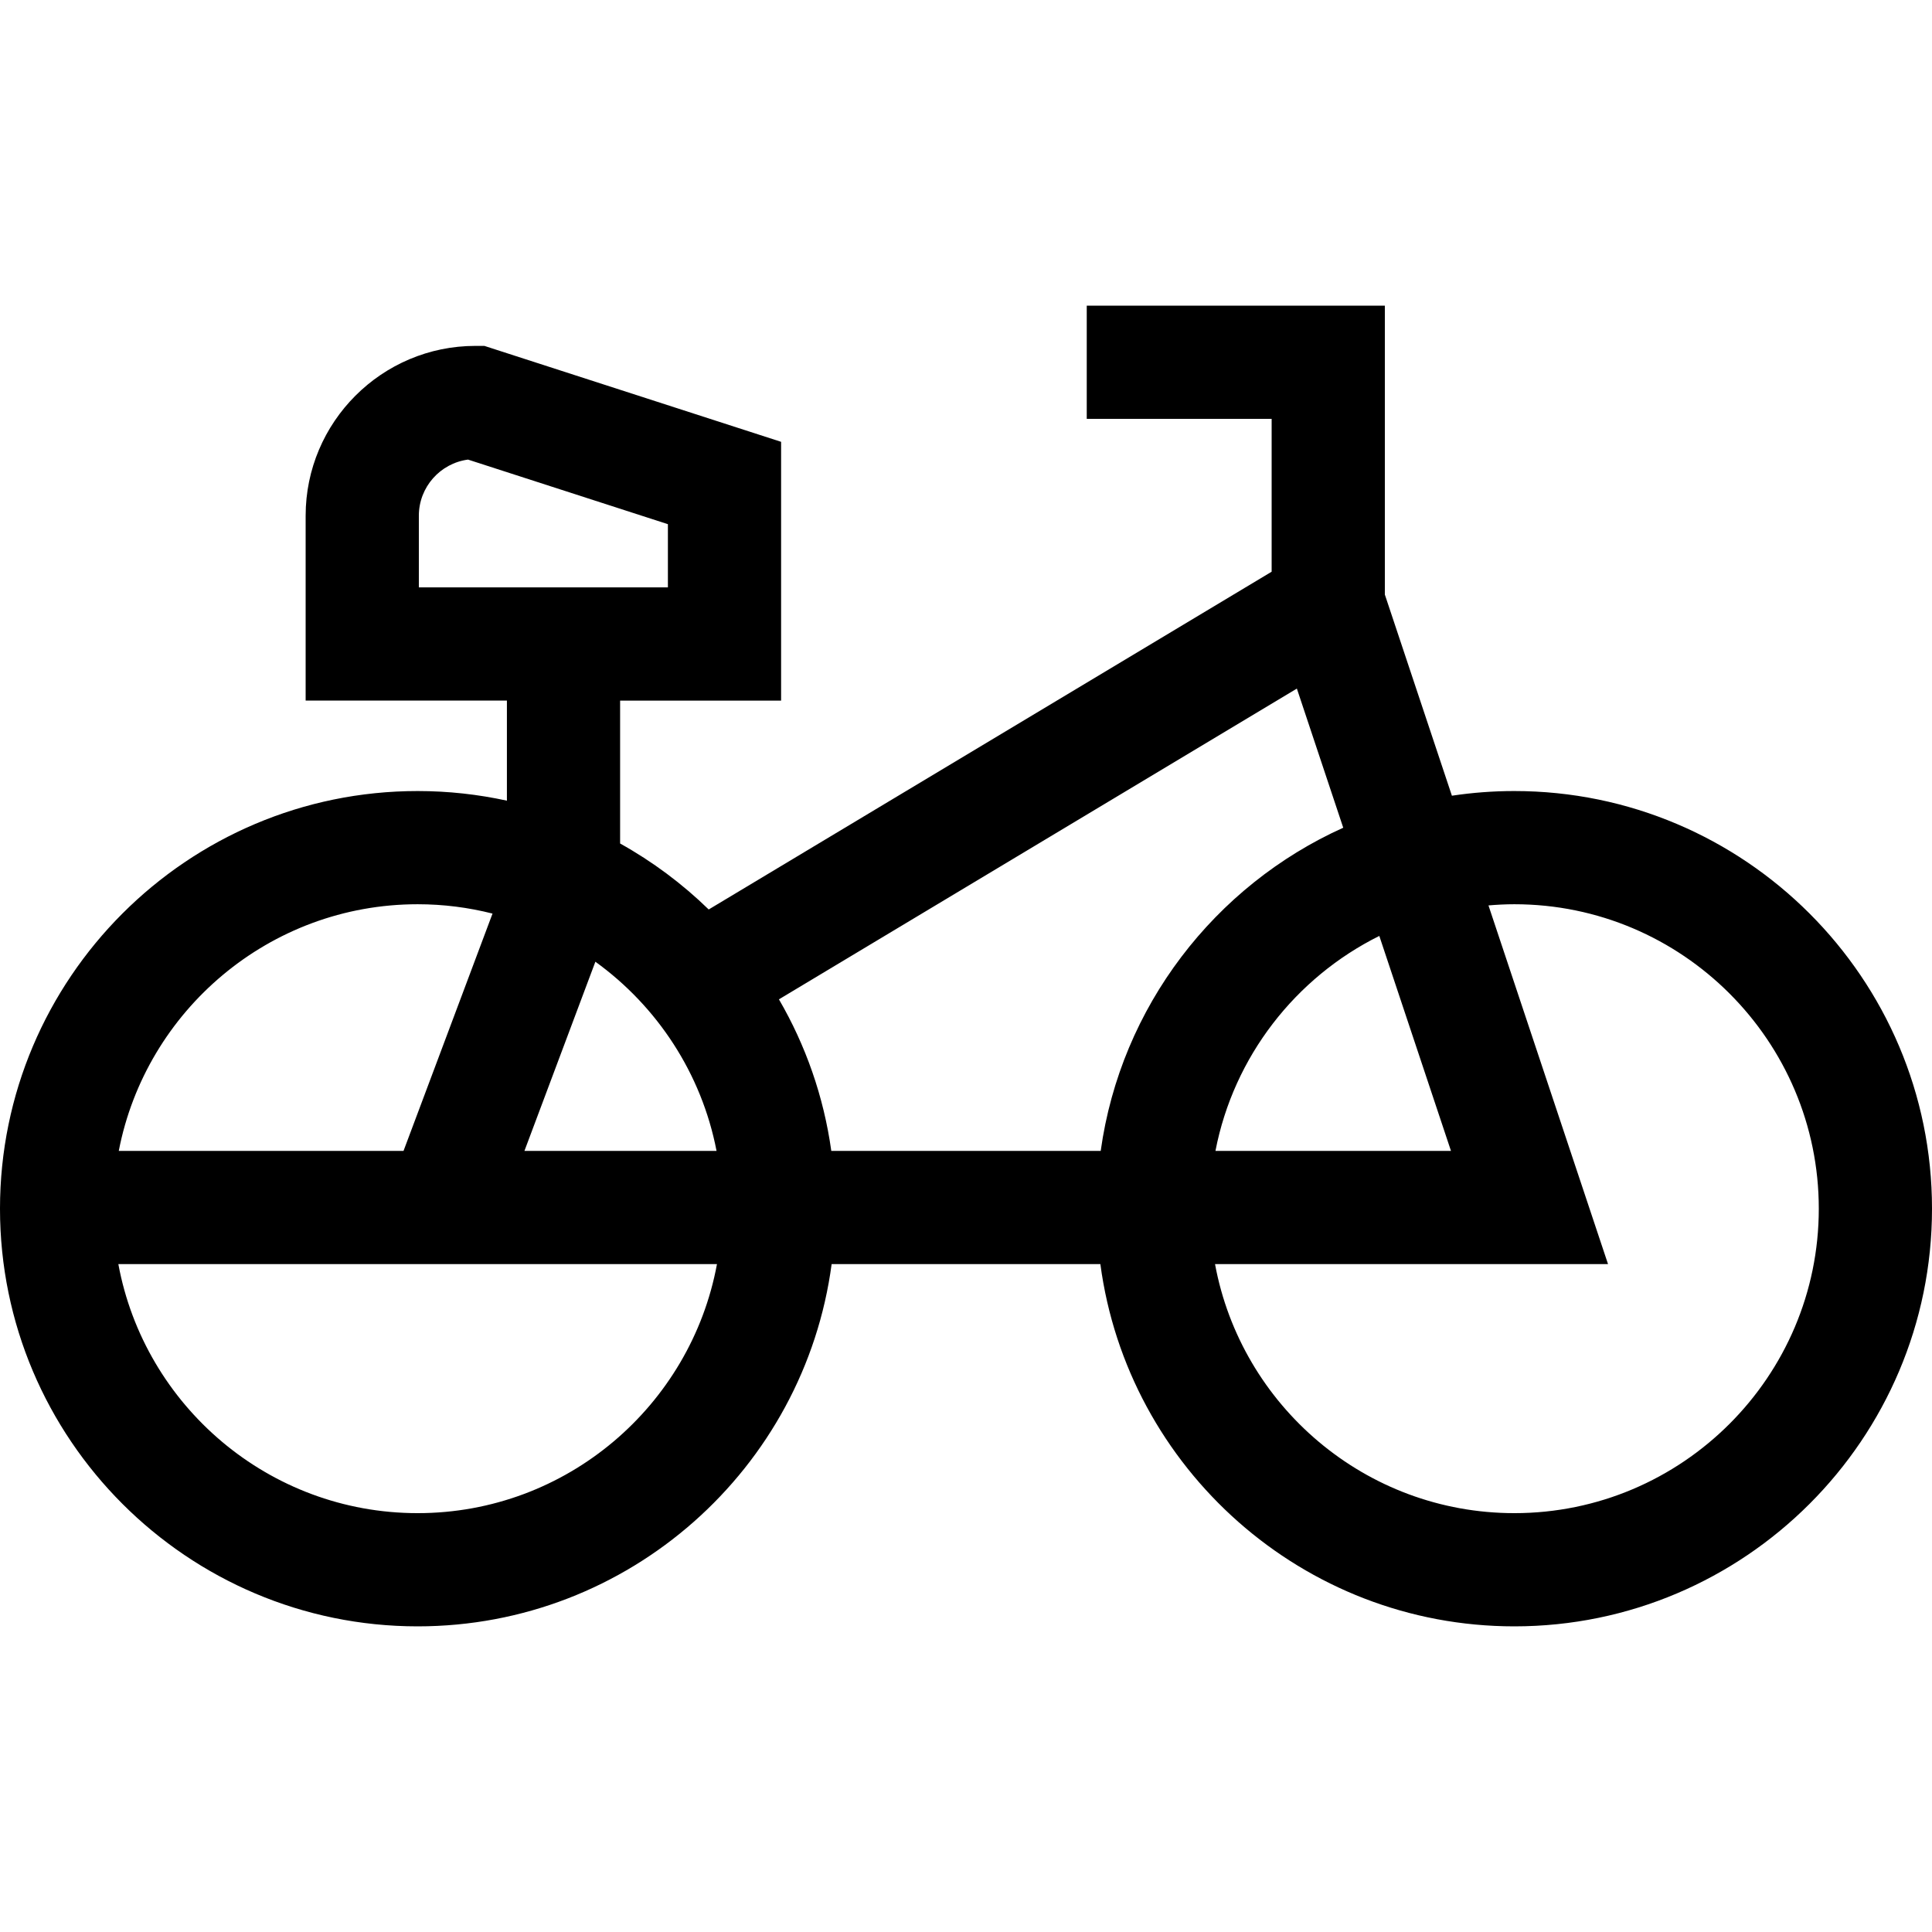 <?xml version="1.0" encoding="UTF-8"?> <svg xmlns="http://www.w3.org/2000/svg" height="512pt" viewBox="0 -81 512 512" width="512pt"><path d="m401.316 128.633c-5.621 0-11.148.426-16.547 1.238l-17.77-53.305v-76.566h-79v30h49v40.508l-149.184 89.512c-7-6.809-14.891-12.703-23.48-17.484v-37.867h42.664v-68.582l-78.637-25.422h-2.363c-24.812 0-45 20.188-45 45v49h53.336v26.52c-7.625-1.664-15.535-2.551-23.652-2.551-61.031 0-110.684 49.652-110.684 110.684s49.652 110.684 110.684 110.684c56.055 0 102.504-41.887 109.707-96h71.219c7.207 54.113 53.656 96 109.707 96 61.031 0 110.684-49.652 110.684-110.684s-49.652-110.684-110.684-110.684zm-290.316-72.965c0-7.605 5.688-13.906 13.031-14.871l52.969 17.117v16.754h-66zm290.316 264.332c-39.473 0-72.395-28.5-79.32-66h104.148l-31.684-95.055c2.262-.191 4.543-.312 6.855-.312 44.488 0 80.684 36.195 80.684 80.684 0 44.488-36.195 80.684-80.684 80.684zm-35.785-152.969 18.992 56.969h-62.414c4.828-25.016 21.242-45.945 43.422-56.969zm-73.832 56.969h-71.398c-2.012-14.461-6.82-28.039-13.875-40.164l137.258-82.352 12.289 36.871c-34.027 15.34-58.957 47.398-64.273 85.645zm-181.016 96c-39.473 0-72.395-28.5-79.32-66h158.641c-6.93 37.5-39.848 66-79.32 66zm-3.746-96h-75.461c7.18-37.188 39.957-65.367 79.207-65.367 6.844 0 13.492.863 19.84 2.477zm32.043 0 18.801-50.133c16.367 11.812 28.145 29.594 32.109 50.133zm0 0"></path></svg> 